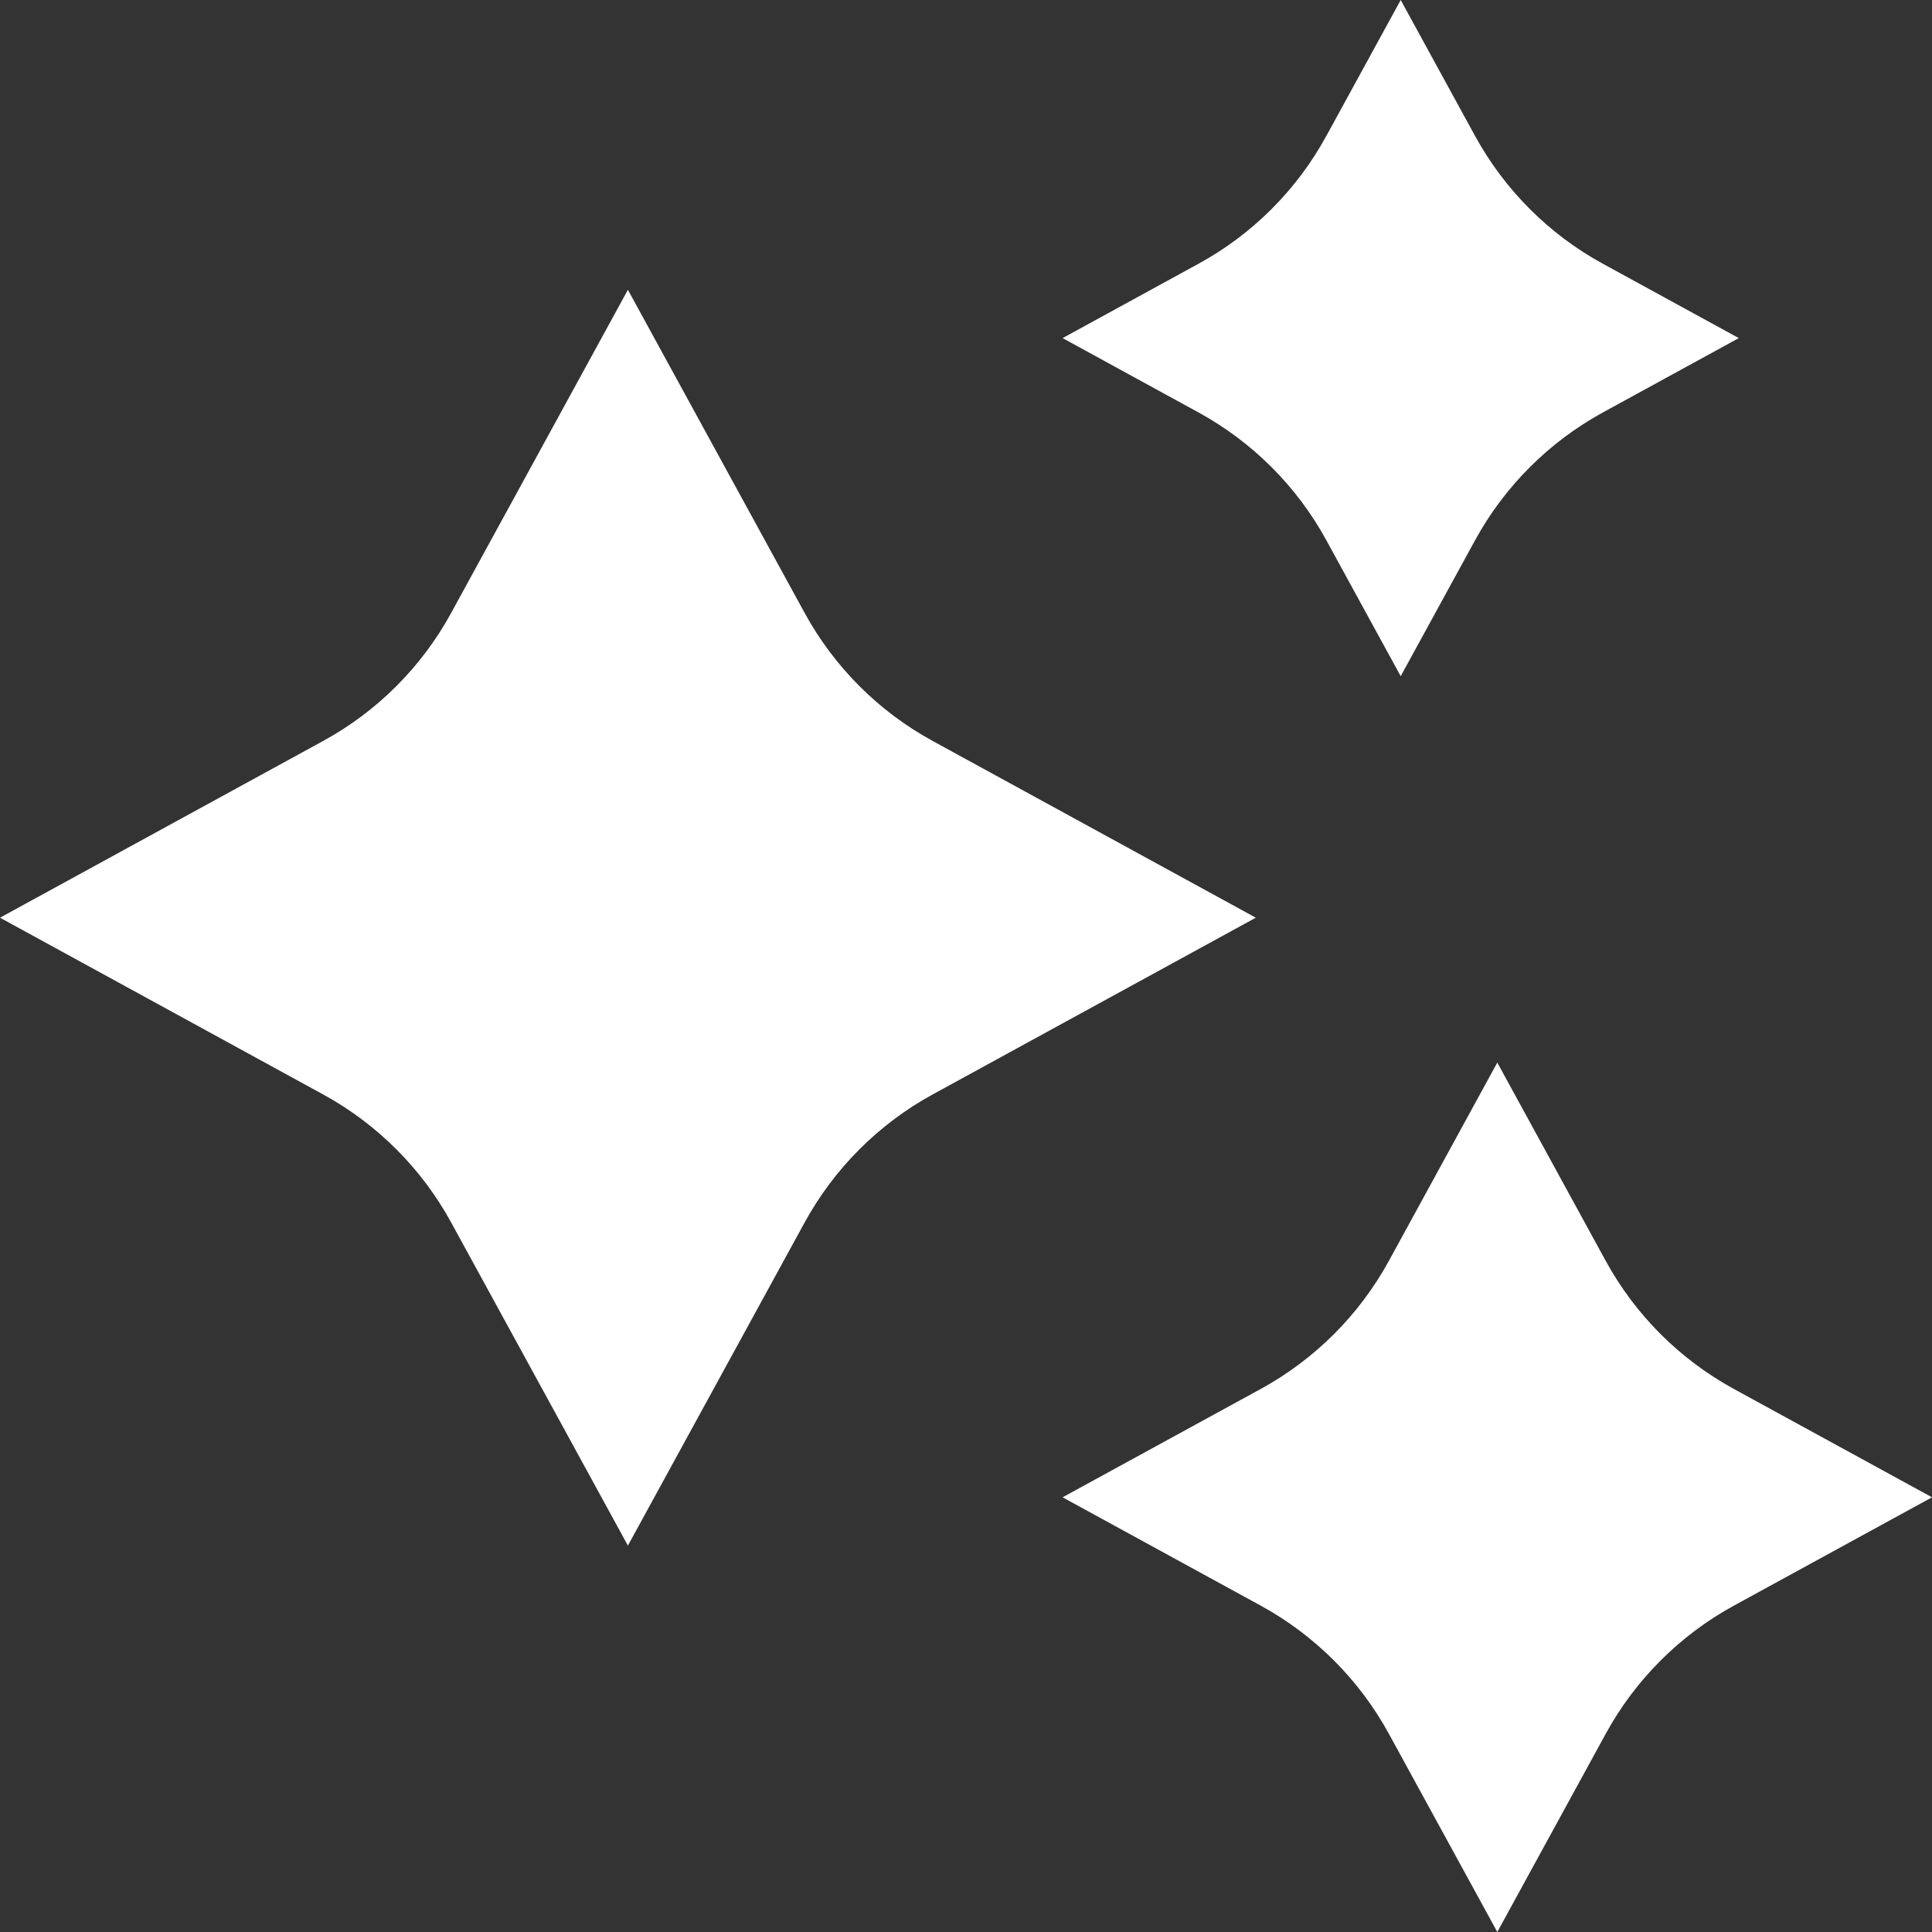<svg width="30" height="30" viewBox="0 0 30 30" fill="none" xmlns="http://www.w3.org/2000/svg">
<rect x="0" y="0" width="30" height="30" fill="#333333" stroke="none"/>
<path d="M7.444 9.758L9.75 5.542L12.056 9.758C12.561 10.681 13.319 11.44 14.242 11.944L18.458 14.25L14.242 16.556C13.319 17.061 12.561 17.82 12.056 18.742L9.75 22.958L7.444 18.742C6.94 17.82 6.181 17.061 5.258 16.556L1.042 14.25L5.258 11.944C6.181 11.44 6.94 10.681 7.444 9.758Z" fill="white" stroke="white"/>
<path d="M21.035 2.349L21.75 1.042L22.465 2.349C22.97 3.272 23.728 4.031 24.651 4.535L25.958 5.25L24.651 5.965C23.728 6.47 22.97 7.228 22.465 8.151L21.75 9.458L21.035 8.151C20.531 7.228 19.772 6.47 18.849 5.965L17.542 5.25L18.849 4.535C19.772 4.031 20.531 3.272 21.035 2.349Z" fill="white" stroke="white"/>
<path d="M22.005 19.819L23.25 17.542L24.495 19.819C25 20.742 25.759 21.5 26.681 22.005L28.958 23.25L26.681 24.495C25.759 25 25 25.759 24.495 26.682L23.25 28.958L22.005 26.682C21.5 25.759 20.741 25 19.819 24.495L17.542 23.25L19.819 22.005C20.741 21.5 21.5 20.742 22.005 19.819Z" fill="white" stroke="white"/>
</svg>
